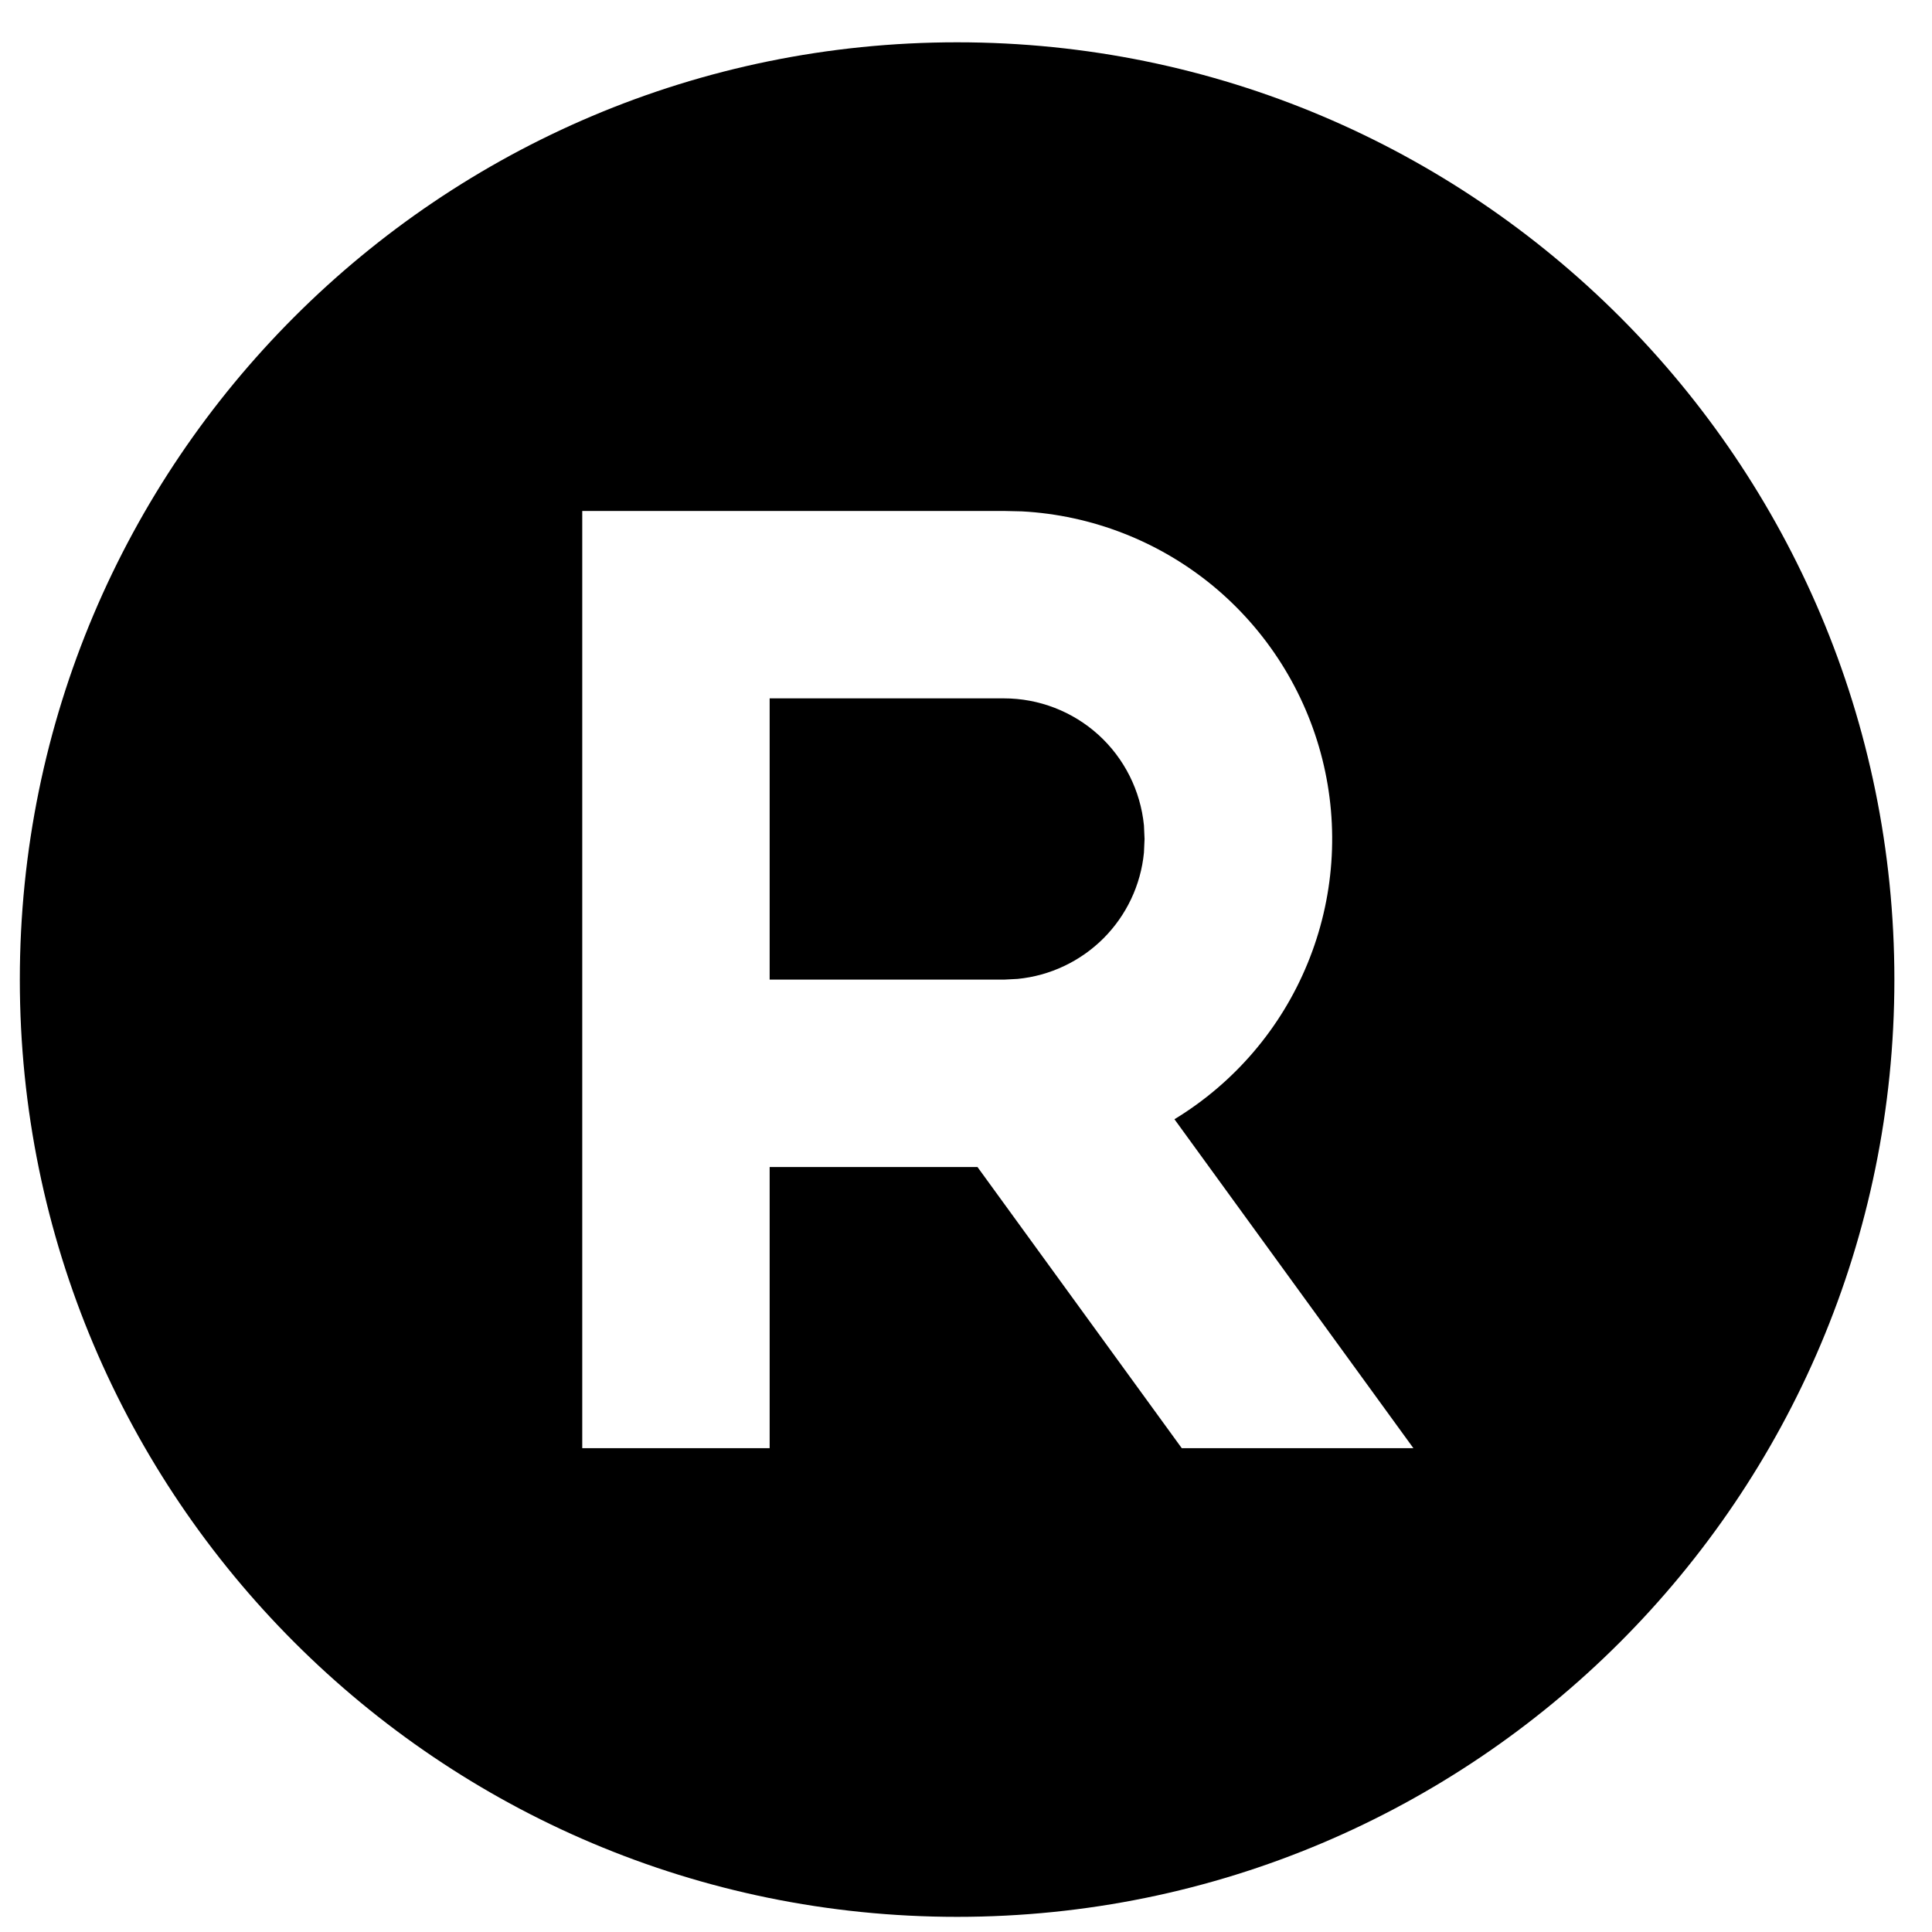 <svg width="19" height="19" viewBox="0 0 19 19" fill="none" xmlns="http://www.w3.org/2000/svg">
<path d="M9.413 0.416C14.503 0.416 18.63 4.543 18.63 9.634C18.63 14.724 14.503 18.851 9.413 18.851C4.322 18.851 0.195 14.724 0.195 9.634C0.195 4.543 4.322 0.416 9.413 0.416ZM9.873 5.025H5.726V14.242H7.569V11.477H9.613L11.622 14.242H13.9L11.55 11.007C12.139 10.649 12.598 10.112 12.859 9.475C13.121 8.838 13.172 8.133 13.004 7.465C12.836 6.797 12.459 6.2 11.928 5.761C11.396 5.323 10.738 5.066 10.05 5.029L9.873 5.025ZM9.873 6.868C10.217 6.868 10.548 6.996 10.803 7.227C11.057 7.458 11.216 7.775 11.25 8.117L11.256 8.251L11.25 8.385C11.219 8.704 11.078 9.002 10.851 9.229C10.624 9.455 10.326 9.596 10.007 9.627L9.873 9.634H7.569V6.868H9.873Z" fill="black"/>
</svg>
